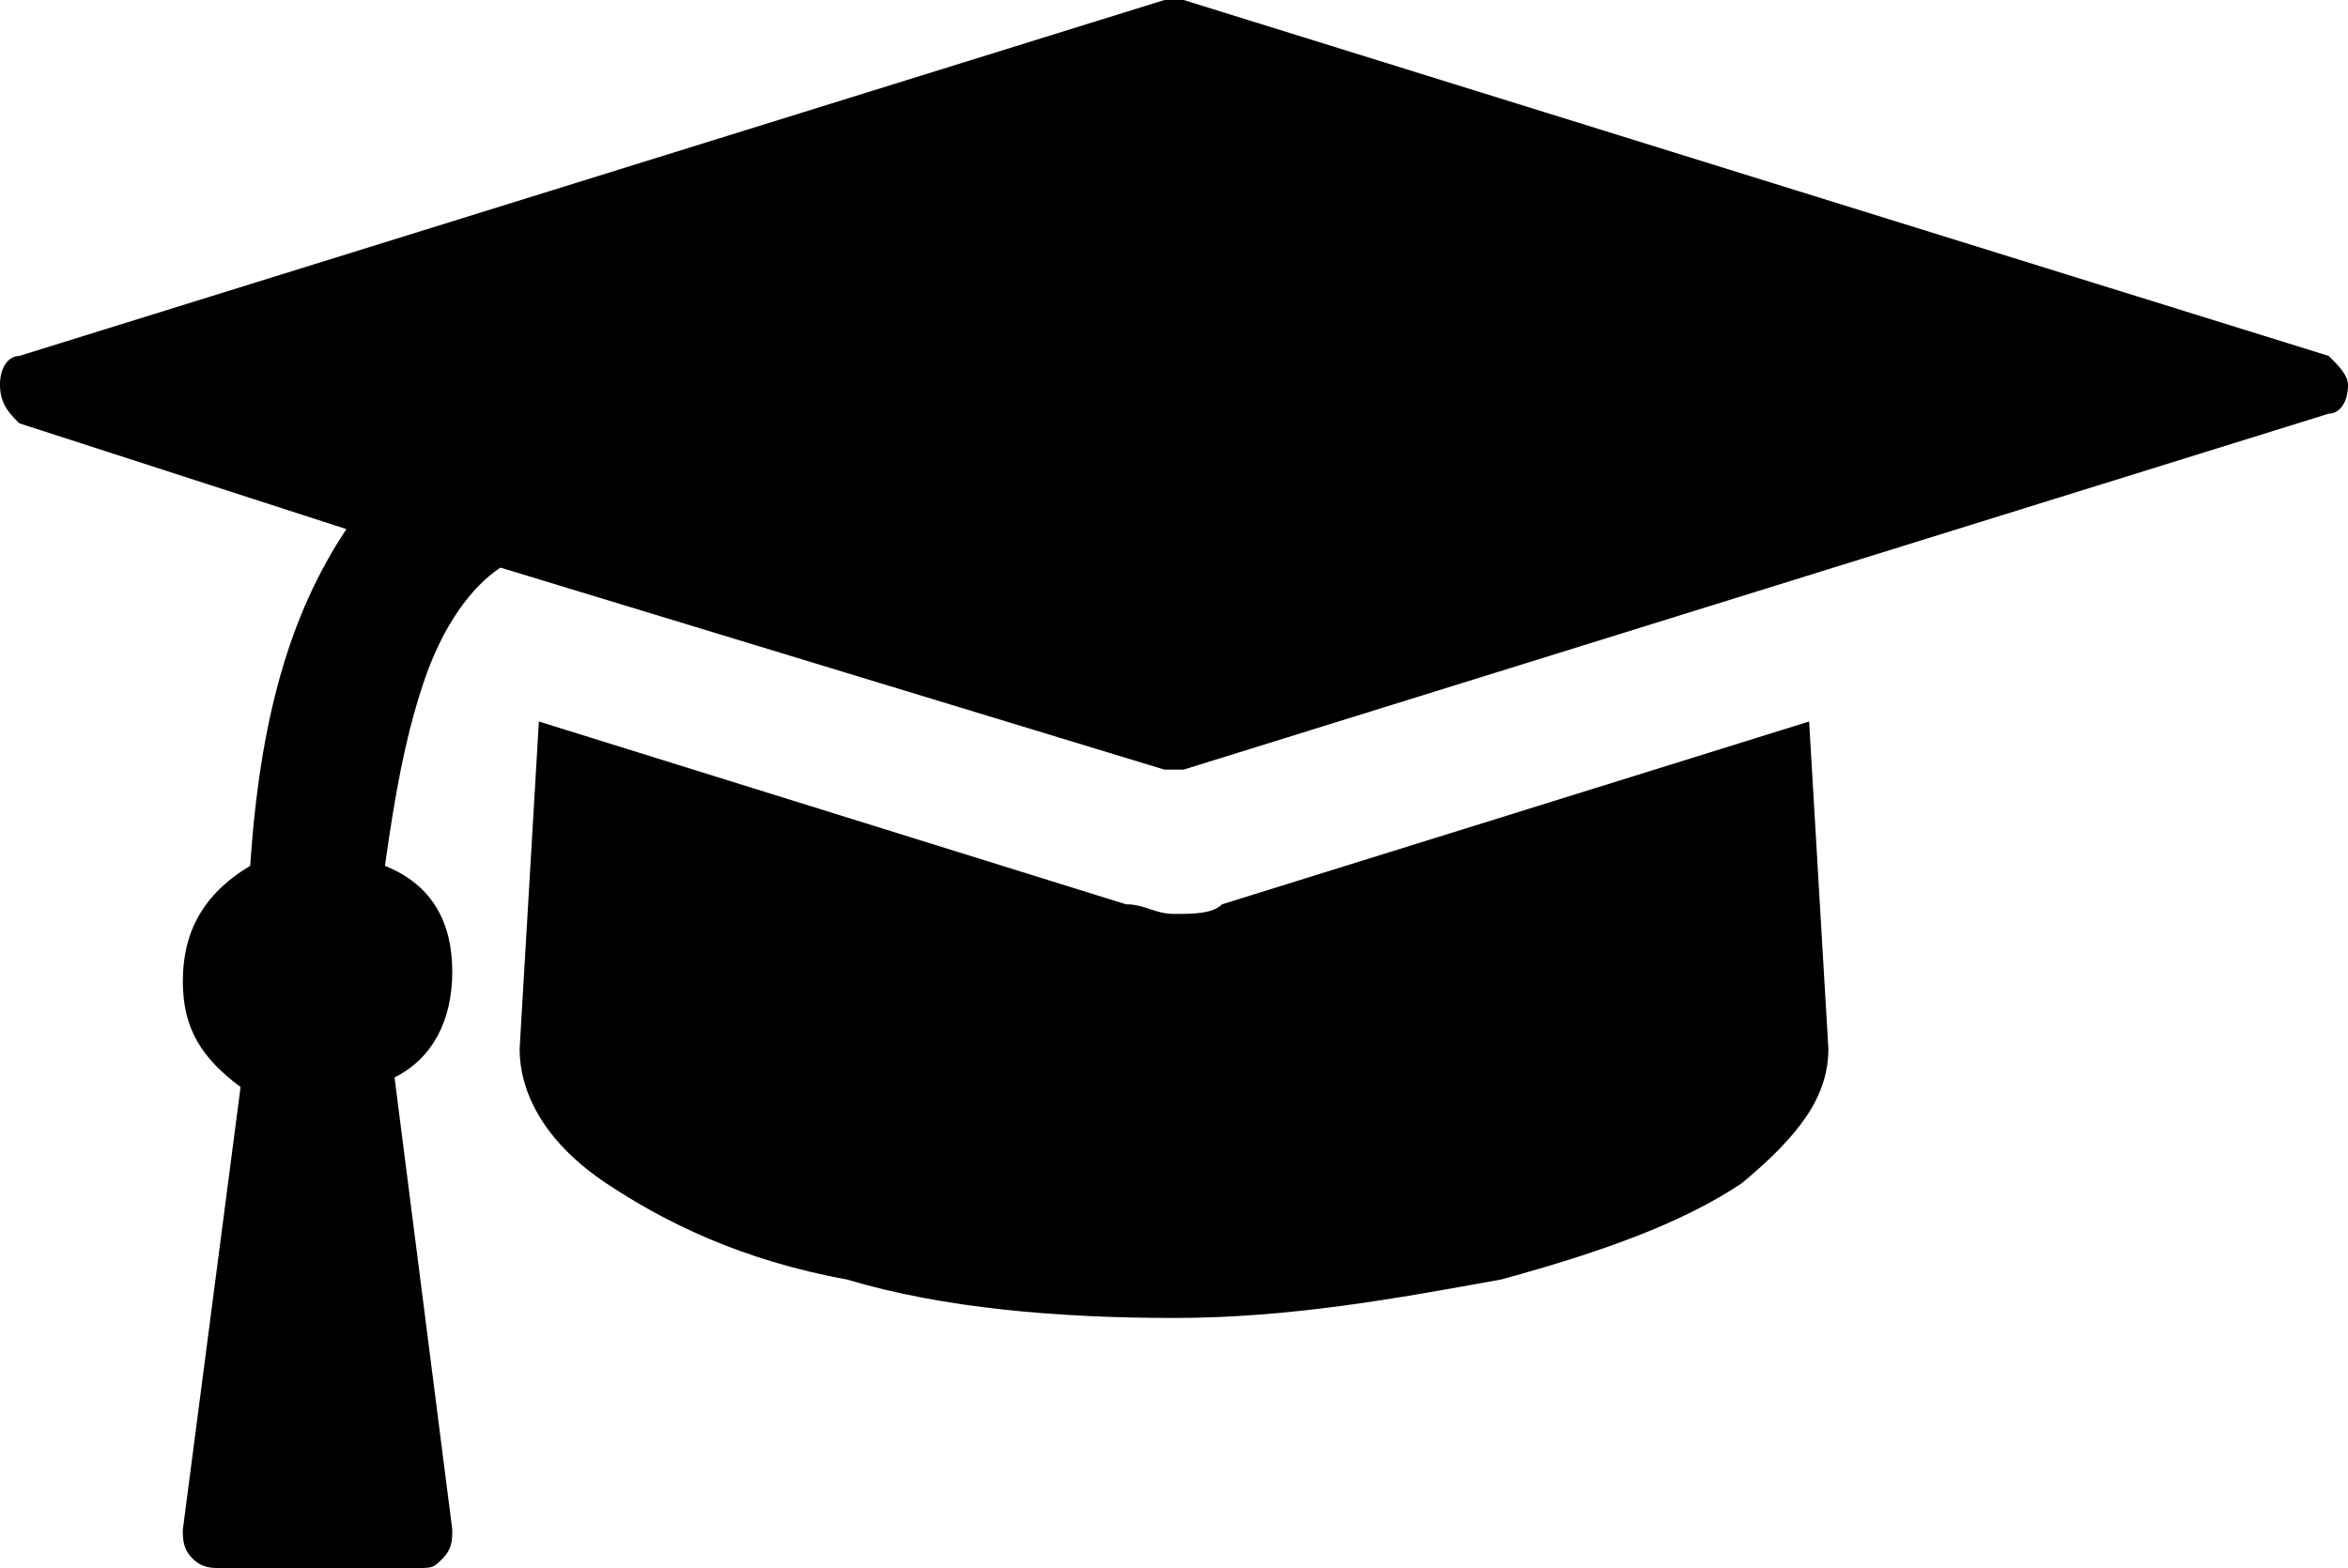 <?xml version="1.0" encoding="utf-8"?>
<!-- Generator: Adobe Illustrator 17.0.2, SVG Export Plug-In . SVG Version: 6.00 Build 0)  -->
<!DOCTYPE svg PUBLIC "-//W3C//DTD SVG 1.1//EN" "http://www.w3.org/Graphics/SVG/1.1/DTD/svg11.dtd">
<svg version="1.1" id="Шар_1" xmlns="http://www.w3.org/2000/svg" xmlns:xlink="http://www.w3.org/1999/xlink" x="0px" y="0px"
	 width="1054.08px" height="704.16px" viewBox="12.96 610.08 1054.08 704.16" enable-background="new 12.96 610.08 1054.08 704.16"
	 xml:space="preserve">
<g>
	<path d="M1067.04,782.88c0,8.64-4.32,12.96-8.64,12.96L544.32,955.68H540h-4.32L237.6,864.96c-12.96,8.64-25.92,25.92-34.56,51.84
		c-8.64,25.92-12.96,51.84-17.28,82.08c21.6,8.64,30.24,25.92,30.24,47.52s-8.64,38.88-25.92,47.52L216,1296.96
		c0,4.32,0,8.64-4.32,12.96c-4.32,4.32-4.32,4.32-12.96,4.32h-86.4c-4.32,0-8.64,0-12.96-4.32c-4.32-4.32-4.32-8.64-4.32-12.96
		l25.92-198.72c-17.28-12.96-25.92-25.92-25.92-47.52s8.64-38.88,30.24-51.84c4.32-64.8,17.28-112.32,43.2-151.2L21.6,800.16
		c-4.32-4.32-8.64-8.64-8.64-17.28c0-8.64,4.32-12.96,8.64-12.96l514.08-159.84H540h4.32l514.08,159.84
		C1062.72,774.24,1067.04,778.56,1067.04,782.88z M825.12,934.08l8.64,146.88c0,21.6-12.96,38.88-38.88,60.48
		c-25.92,17.28-60.48,30.24-108,43.2c-47.52,8.64-95.04,17.28-146.88,17.28c-51.84,0-103.68-4.32-146.88-17.28
		c-47.52-8.64-82.08-25.92-108-43.2c-25.92-17.28-38.88-38.88-38.88-60.48l8.64-146.88l263.52,82.08c8.64,0,12.96,4.32,21.6,4.32
		c8.64,0,17.28,0,21.6-4.32L825.12,934.08z"/>
</g>
</svg>
